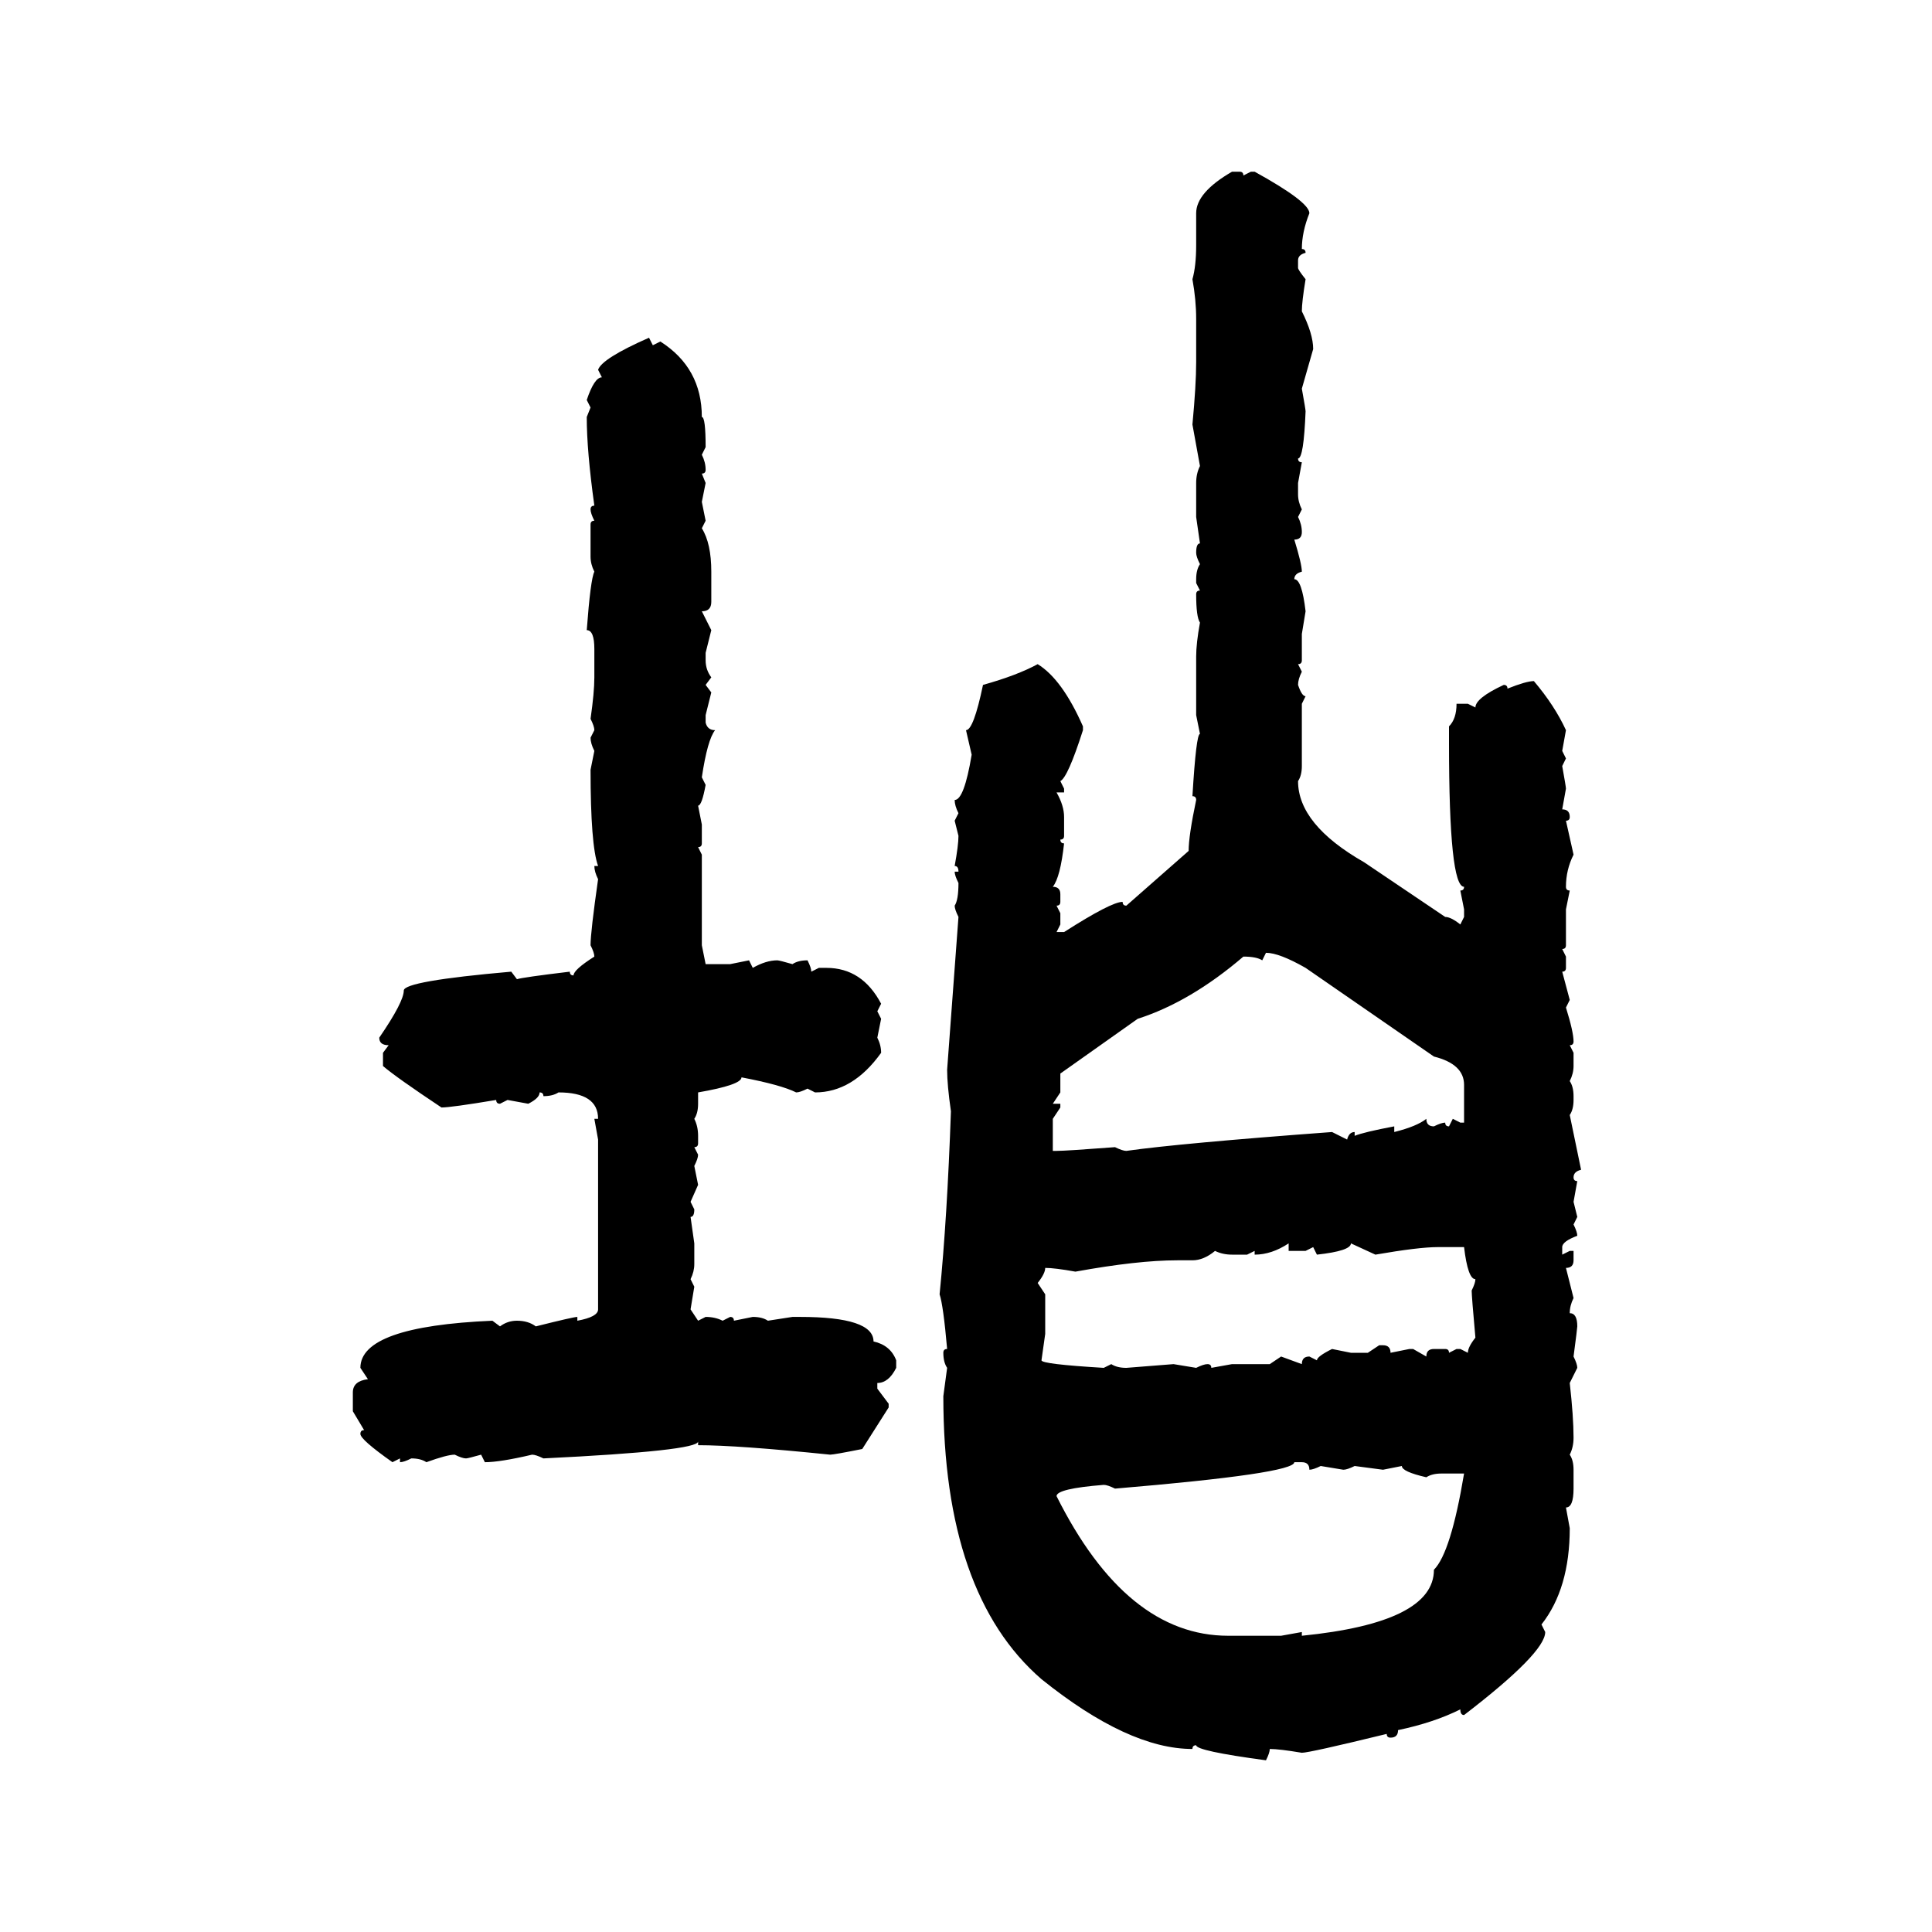 <svg xmlns="http://www.w3.org/2000/svg" xmlns:xlink="http://www.w3.org/1999/xlink" width="300" height="300"><path d="M191.31 26.66L191.31 26.66L192.48 26.66Q193.07 26.66 193.07 27.25L193.07 27.25L194.24 26.66L194.82 26.66Q203.32 31.35 203.32 33.11L203.32 33.11Q202.15 36.04 202.15 38.67L202.15 38.67Q202.73 38.67 202.73 39.26L202.73 39.26Q201.56 39.55 201.56 40.43L201.56 40.43L201.56 41.60Q201.56 41.89 202.73 43.36L202.73 43.36Q202.15 46.88 202.15 48.34L202.15 48.34Q203.91 51.86 203.91 54.20L203.91 54.20L202.15 60.35Q202.73 63.57 202.73 63.87L202.73 63.87Q202.44 71.19 201.56 71.19L201.56 71.19Q201.56 71.78 202.15 71.78L202.15 71.78L201.56 75L201.56 76.76Q201.56 77.93 202.15 79.10L202.15 79.10L201.56 80.27Q202.15 81.45 202.15 82.62L202.15 82.62Q202.15 83.79 200.98 83.79L200.98 83.79Q202.15 87.60 202.15 88.77L202.15 88.77Q200.98 89.06 200.98 89.94L200.98 89.94Q202.15 89.94 202.73 94.92L202.73 94.92L202.15 98.44L202.15 102.54Q202.15 103.13 201.56 103.13L201.56 103.13L202.15 104.30Q201.56 105.47 201.56 106.35L201.56 106.35Q202.15 108.11 202.73 108.11L202.73 108.11L202.15 109.28L202.15 118.95Q202.15 120.41 201.56 121.29L201.56 121.29Q201.56 128.03 211.82 133.89L211.82 133.89L224.41 142.38Q225.29 142.38 226.76 143.55L226.76 143.55L227.34 142.38L227.34 141.21L226.76 138.28Q227.34 138.28 227.34 137.70L227.34 137.70Q225 137.70 225 115.43L225 115.43L225 112.79Q226.17 111.62 226.17 109.28L226.17 109.28L227.93 109.28L229.10 109.86Q229.10 108.40 233.50 106.35L233.50 106.35Q234.08 106.35 234.08 106.93L234.08 106.93Q237.01 105.76 238.18 105.76L238.18 105.76Q241.41 109.57 243.16 113.38L243.16 113.38L242.58 116.60L243.16 117.77L242.58 118.95Q243.16 122.17 243.16 122.46L243.16 122.46L242.58 125.68Q243.75 125.68 243.75 126.86L243.75 126.86Q243.75 127.44 243.16 127.44L243.16 127.44L244.34 132.71Q243.16 135.06 243.16 137.70L243.16 137.70Q243.16 138.28 243.75 138.28L243.75 138.28L243.16 141.21L243.16 146.78Q243.16 147.36 242.58 147.36L242.58 147.36L243.16 148.54L243.16 150.29Q243.16 150.88 242.58 150.88L242.58 150.88L243.75 155.27L243.16 156.45Q244.34 160.25 244.34 161.72L244.34 161.72Q244.34 162.30 243.75 162.30L243.75 162.30L244.34 163.48L244.34 165.53Q244.34 166.70 243.75 167.87L243.75 167.87Q244.34 168.75 244.34 170.21L244.34 170.21L244.34 170.80Q244.34 172.27 243.75 173.14L243.75 173.14L245.51 181.64Q244.34 181.93 244.34 182.81L244.34 182.81Q244.34 183.40 244.92 183.40L244.92 183.40L244.34 186.62L244.92 188.96L244.34 190.14Q244.92 191.31 244.92 191.89L244.92 191.89Q242.58 192.77 242.58 193.65L242.58 193.65L242.58 194.82L243.75 194.24L244.34 194.24L244.34 195.70Q244.34 196.88 243.16 196.88L243.16 196.88L244.34 201.56Q243.75 202.73 243.75 203.91L243.75 203.91Q244.92 203.91 244.92 205.96L244.92 205.96Q244.92 206.25 244.34 210.64L244.34 210.64Q244.92 211.82 244.92 212.40L244.92 212.40L243.75 214.75Q244.34 220.02 244.34 223.24L244.34 223.24Q244.34 224.71 243.75 225.88L243.75 225.88Q244.34 226.76 244.34 228.22L244.34 228.22L244.34 231.15Q244.34 234.08 243.16 234.08L243.16 234.08L243.75 237.30Q243.75 246.68 239.36 252.25L239.36 252.25L239.94 253.42Q239.94 256.64 227.34 266.31L227.34 266.31Q226.76 266.31 226.76 265.43L226.76 265.43Q222.66 267.48 217.09 268.65L217.09 268.65Q217.09 269.82 215.92 269.82L215.92 269.82Q215.33 269.82 215.33 269.24L215.33 269.24Q203.32 272.17 202.15 272.17L202.15 272.17Q198.63 271.58 197.17 271.58L197.17 271.58Q197.17 272.17 196.58 273.34L196.58 273.34Q185.74 271.88 185.74 271.00L185.74 271.00Q185.16 271.00 185.16 271.58L185.16 271.58Q175.20 271.58 161.72 260.74L161.72 260.74Q146.48 247.56 146.48 216.80L146.48 216.80L147.07 212.40Q146.48 211.52 146.48 210.06L146.48 210.06Q146.48 209.47 147.07 209.47L147.07 209.47Q146.48 202.73 145.90 200.98L145.90 200.98Q147.07 189.26 147.66 172.56L147.66 172.56Q147.07 168.46 147.07 166.11L147.07 166.11L148.83 142.38Q148.24 141.21 148.24 140.63L148.24 140.63Q148.83 139.75 148.83 137.11L148.83 137.11Q148.24 135.94 148.24 135.35L148.24 135.35L148.83 135.35Q148.83 134.47 148.24 134.47L148.24 134.47Q148.83 131.25 148.83 129.79L148.83 129.79L148.24 127.44L148.83 126.27Q148.24 125.10 148.24 124.22L148.24 124.22Q149.71 124.22 150.88 117.19L150.88 117.19L150 113.38Q151.17 113.38 152.64 106.35L152.64 106.35Q157.91 104.88 161.13 103.13L161.13 103.13Q164.94 105.47 168.16 112.79L168.16 112.79L168.16 113.38Q165.82 120.70 164.65 121.29L164.65 121.29L165.23 122.46L165.23 123.05L164.06 123.05Q165.23 125.10 165.23 126.86L165.23 126.86L165.23 129.79Q165.23 130.37 164.65 130.37L164.65 130.37Q164.65 130.96 165.23 130.96L165.23 130.96Q164.65 136.23 163.48 137.70L163.48 137.70Q164.65 137.70 164.65 138.87L164.65 138.87L164.65 140.04Q164.65 140.63 164.06 140.63L164.06 140.63L164.65 141.80L164.65 143.55L164.06 144.73L165.23 144.73Q172.56 140.04 174.32 140.04L174.32 140.04Q174.32 140.63 174.90 140.63L174.90 140.63L184.57 132.13Q184.57 129.79 185.74 124.22L185.74 124.22Q185.74 123.63 185.16 123.63L185.16 123.63Q185.74 113.96 186.33 113.96L186.33 113.96L185.74 111.04L185.74 101.95Q185.74 99.90 186.33 96.68L186.33 96.68Q185.74 95.80 185.74 92.29L185.74 92.29Q185.74 91.70 186.33 91.70L186.33 91.70L185.74 90.53L185.74 89.94Q185.74 88.48 186.33 87.60L186.33 87.60Q185.74 86.43 185.74 85.84L185.74 85.84Q185.74 84.38 186.33 84.38L186.33 84.38L185.74 80.27L185.74 75Q185.74 73.54 186.33 72.36L186.33 72.36L185.16 65.92Q185.74 59.77 185.74 56.25L185.74 56.25L185.74 49.51Q185.74 46.58 185.16 43.36L185.16 43.36Q185.74 41.31 185.74 38.09L185.74 38.09L185.74 33.11Q185.74 29.88 191.31 26.66ZM100.78 52.44L100.78 52.44L101.37 53.61L102.54 53.03Q108.98 57.13 108.98 64.75L108.98 64.75Q109.57 64.75 109.57 69.43L109.57 69.43L108.98 70.61Q109.57 71.78 109.57 72.95L109.57 72.95Q109.57 73.54 108.98 73.54L108.98 73.54L109.57 75L108.98 77.93L109.57 80.86L108.98 82.03Q110.45 84.38 110.45 88.77L110.45 88.77L110.45 93.46Q110.45 94.92 108.98 94.92L108.98 94.92L110.45 97.85L109.57 101.37L109.57 102.54Q109.57 104.00 110.45 105.18L110.45 105.18L109.57 106.35L110.45 107.52L109.57 111.04L109.57 112.21Q109.86 113.38 111.04 113.38L111.04 113.38Q109.86 114.84 108.98 120.70L108.98 120.70L109.57 121.88Q108.98 125.10 108.40 125.10L108.40 125.10L108.98 128.03L108.98 130.96Q108.98 131.54 108.40 131.54L108.40 131.54L108.98 132.71L108.98 146.78L109.57 149.71L113.38 149.71L116.31 149.12L116.89 150.29Q118.95 149.12 120.70 149.12L120.70 149.12Q121.00 149.12 123.05 149.71L123.05 149.71Q123.93 149.12 125.39 149.12L125.39 149.12Q125.98 150.29 125.98 150.88L125.98 150.88L127.15 150.29L128.32 150.29Q133.89 150.29 136.82 155.86L136.82 155.86L136.23 157.03L136.82 158.20L136.23 161.13Q136.82 162.30 136.82 163.48L136.82 163.48Q132.42 169.63 126.56 169.63L126.56 169.63L125.39 169.04Q124.22 169.63 123.63 169.63L123.63 169.63Q121.29 168.46 115.14 167.29L115.14 167.29Q115.14 168.46 108.40 169.63L108.40 169.63L108.40 171.39Q108.40 172.85 107.81 173.73L107.81 173.73Q108.40 174.90 108.40 176.37L108.40 176.37L108.40 177.54Q108.40 178.13 107.81 178.13L107.81 178.13L108.40 179.30Q108.40 179.88 107.81 181.05L107.81 181.05L108.40 183.98L107.23 186.62L107.81 187.79Q107.81 188.96 107.23 188.96L107.23 188.96L107.81 193.07L107.81 196.29Q107.81 197.46 107.23 198.63L107.23 198.63L107.81 199.80L107.23 203.32L108.40 205.08L109.57 204.49Q111.04 204.49 112.21 205.08L112.21 205.08L113.38 204.49Q113.96 204.49 113.96 205.08L113.96 205.08L116.89 204.49Q118.36 204.49 119.24 205.08L119.24 205.08L123.05 204.49L124.22 204.49Q135.64 204.49 135.64 208.30L135.64 208.30Q138.28 208.89 139.16 211.23L139.16 211.23L139.16 212.40Q137.99 214.75 136.23 214.75L136.23 214.75L136.23 215.63L137.99 217.97L137.99 218.55L133.89 225Q129.49 225.88 128.91 225.88L128.91 225.88Q114.55 224.41 108.40 224.41L108.40 224.41L108.40 223.83Q108.40 225.29 84.38 226.46L84.38 226.46Q83.20 225.88 82.62 225.88L82.62 225.88Q77.64 227.05 75.29 227.05L75.29 227.05L74.71 225.88Q72.66 226.46 72.36 226.46L72.36 226.46Q71.78 226.46 70.61 225.88L70.61 225.88Q69.43 225.88 66.21 227.05L66.21 227.05Q65.33 226.46 63.87 226.46L63.87 226.46Q62.70 227.05 62.11 227.05L62.11 227.05L62.11 226.46L60.94 227.05Q55.96 223.54 55.96 222.66L55.96 222.66Q55.96 222.07 56.54 222.07L56.54 222.07L54.79 219.14L54.79 216.21Q54.79 214.45 57.13 214.16L57.13 214.16L55.96 212.40Q55.96 205.96 76.46 205.08L76.46 205.08L77.64 205.96Q78.81 205.08 80.27 205.08L80.27 205.08Q82.03 205.08 83.20 205.96L83.20 205.96Q89.06 204.49 89.65 204.49L89.65 204.49L89.65 205.08Q92.87 204.49 92.87 203.32L92.87 203.32L92.87 176.95L92.29 173.73L92.87 173.73Q92.87 169.63 86.72 169.63L86.72 169.63Q85.84 170.21 84.38 170.21L84.38 170.21Q84.38 169.63 83.79 169.63L83.79 169.63Q83.79 170.51 82.03 171.39L82.03 171.39L78.81 170.80L77.64 171.39Q77.05 171.39 77.05 170.80L77.05 170.80Q70.02 171.97 68.55 171.97L68.55 171.97Q61.52 167.29 59.47 165.53L59.47 165.53L59.47 163.48L60.35 162.30Q58.89 162.30 58.89 161.13L58.89 161.13Q62.70 155.57 62.70 153.81L62.70 153.81Q62.70 152.34 79.39 150.88L79.39 150.88L80.27 152.05Q81.15 151.76 88.48 150.88L88.48 150.88Q88.48 151.46 89.06 151.46L89.06 151.46Q89.06 150.59 92.29 148.54L92.29 148.54Q92.29 147.95 91.70 146.78L91.70 146.78Q91.70 144.73 92.87 136.52L92.87 136.52Q92.29 135.35 92.29 134.47L92.29 134.47L92.87 134.47Q91.70 131.25 91.70 119.53L91.70 119.53L92.29 116.60Q91.70 115.43 91.70 114.55L91.70 114.55L92.29 113.38Q92.29 112.79 91.70 111.62L91.70 111.62Q92.29 107.52 92.29 105.18L92.29 105.18L92.29 100.78Q92.29 97.85 91.11 97.85L91.11 97.85Q91.70 89.94 92.29 88.77L92.29 88.77Q91.70 87.60 91.70 86.43L91.70 86.43L91.70 81.45Q91.70 80.86 92.29 80.86L92.29 80.86Q91.70 79.69 91.70 79.10L91.70 79.10Q91.70 78.52 92.29 78.52L92.29 78.52Q91.11 70.02 91.11 64.75L91.11 64.75L91.70 63.28L91.11 62.11Q92.29 58.59 93.46 58.59L93.46 58.59L92.87 57.42Q93.46 55.66 100.78 52.44ZM193.07 148.54L193.07 148.54Q184.86 155.57 176.66 158.20L176.66 158.20L164.65 166.70L164.65 169.63L163.48 171.39L164.65 171.39L164.65 171.97L163.48 173.73L163.48 178.71L164.06 178.71Q165.53 178.71 173.14 178.13L173.14 178.13Q174.32 178.71 174.90 178.71L174.90 178.71Q183.11 177.54 206.84 175.78L206.84 175.78L209.18 176.95Q209.47 175.78 210.35 175.78L210.35 175.78L210.35 176.37Q211.82 175.78 216.50 174.90L216.50 174.90L216.50 175.78Q220.02 174.90 221.48 173.73L221.48 173.73Q221.48 174.90 222.66 174.90L222.66 174.90Q223.83 174.32 224.41 174.32L224.41 174.32Q224.41 174.90 225 174.90L225 174.90L225.59 173.73L226.76 174.32L227.34 174.32L227.34 168.46Q227.34 165.23 222.66 164.06L222.66 164.06L202.73 150.29Q198.63 147.95 196.58 147.95L196.58 147.95L196.00 149.12Q195.12 148.54 193.07 148.54ZM194.82 194.82L194.82 194.82L194.82 194.24L193.65 194.82L191.31 194.82Q189.84 194.82 188.67 194.24L188.67 194.24Q186.91 195.70 185.16 195.70L185.16 195.70L182.81 195.70Q176.66 195.70 166.99 197.46L166.99 197.46Q163.77 196.88 162.30 196.88L162.30 196.88Q162.30 197.75 161.13 199.22L161.13 199.22L162.30 200.98L162.30 207.13L161.72 211.23Q161.72 211.82 171.39 212.40L171.39 212.40L172.56 211.82Q173.44 212.40 174.90 212.40L174.90 212.40L182.23 211.82L185.74 212.40Q186.91 211.82 187.50 211.82L187.50 211.82Q188.09 211.82 188.09 212.40L188.09 212.40L191.31 211.82L197.17 211.82L198.93 210.64L202.15 211.82Q202.15 210.64 203.32 210.64L203.32 210.64L204.49 211.23Q204.49 210.64 206.84 209.47L206.84 209.47L209.77 210.06L212.40 210.06L214.16 208.89L214.75 208.89Q215.92 208.89 215.92 210.06L215.92 210.06L218.85 209.47L219.43 209.47L221.48 210.64Q221.48 209.47 222.66 209.47L222.66 209.47L224.41 209.47Q225 209.47 225 210.06L225 210.06L226.17 209.47L226.76 209.47L227.93 210.06Q227.93 209.18 229.10 207.71L229.10 207.71Q228.52 201.27 228.52 200.39L228.52 200.39Q229.10 199.22 229.10 198.63L229.10 198.63Q227.93 198.63 227.34 193.65L227.34 193.65L223.24 193.65Q220.31 193.65 213.57 194.82L213.57 194.82L209.77 193.07Q209.77 194.24 204.49 194.82L204.49 194.82L203.91 193.65L202.73 194.24L200.10 194.24L200.10 193.07Q197.46 194.82 194.82 194.82ZM173.14 231.15L173.14 231.15Q171.97 230.57 171.39 230.57L171.39 230.57Q164.06 231.15 164.06 232.32L164.06 232.32Q174.90 254.00 190.72 254.00L190.72 254.00L198.93 254.00L202.15 253.42L202.15 254.00Q222.66 251.95 222.66 243.75L222.66 243.75Q225.29 241.11 227.34 228.81L227.34 228.81L223.83 228.81Q222.36 228.81 221.48 229.39L221.48 229.39Q217.68 228.52 217.68 227.64L217.68 227.64L214.75 228.22L210.35 227.64Q209.18 228.22 208.59 228.22L208.59 228.22L205.08 227.64Q203.91 228.22 203.32 228.22L203.32 228.22Q203.32 227.05 202.15 227.05L202.15 227.05L200.98 227.05Q200.98 228.81 173.14 231.15Z"/></svg>